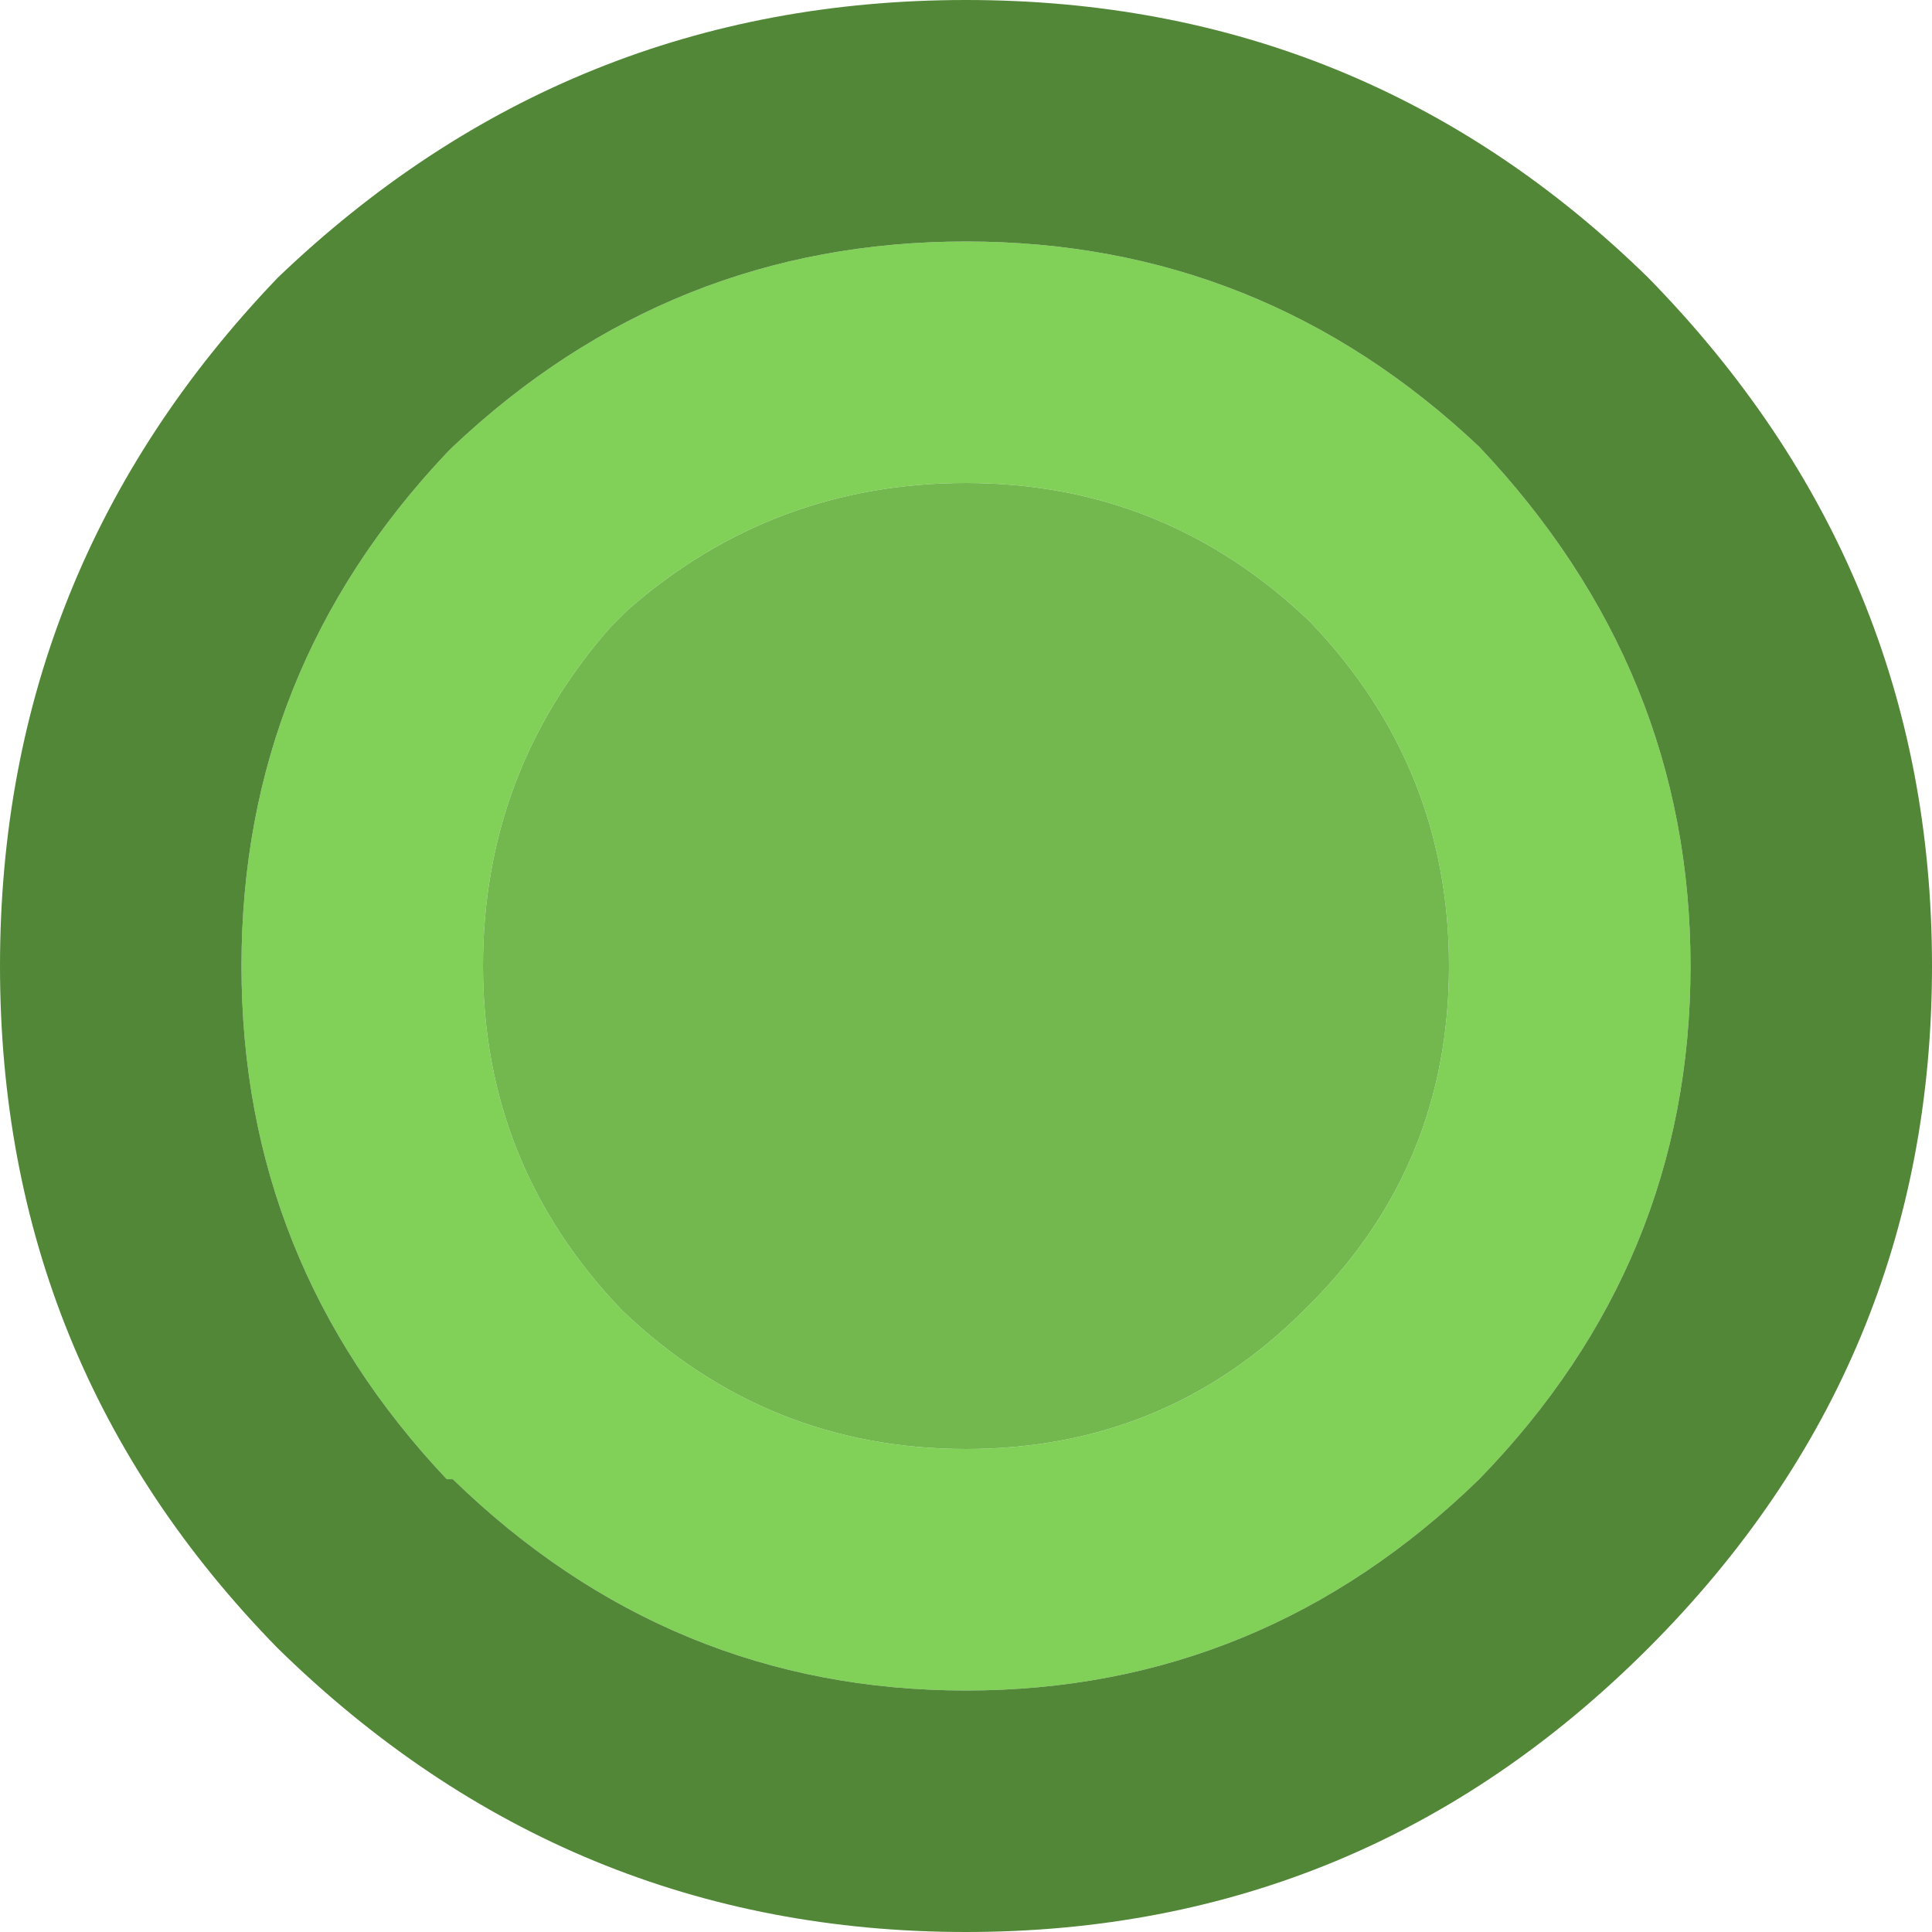 <svg width="16" height="16" xmlns="http://www.w3.org/2000/svg" xmlns:xlink="http://www.w3.org/1999/xlink">
  <defs/>
  <g>
    <path stroke="none" fill="#81D058" d="M14 8 Q14 10.45 12.25 12.25 10.45 14 8 14 5.55 14 3.75 12.25 L3.7 12.25 Q2 10.45 2 8 2 5.55 3.7 3.75 L3.75 3.7 Q5.55 2 8 2 10.45 2 12.25 3.7 14 5.55 14 8 M12 8 Q12 6.35 10.85 5.15 9.65 4 8 4 6.4 4 5.2 5.05 L5.15 5.1 5.1 5.15 5.05 5.2 Q4 6.4 4 8 4 9.65 5.15 10.85 6.35 12 8 12 9.65 12 10.8 10.85 L10.85 10.8 Q12 9.65 12 8"/>
    <path stroke="none" fill="#72B84E" d="M12 8 Q12 9.65 10.85 10.8 L10.8 10.85 Q9.65 12 8 12 6.35 12 5.15 10.85 4 9.65 4 8 4 6.4 5.05 5.2 L5.1 5.15 5.15 5.1 5.2 5.05 Q6.4 4 8 4 9.65 4 10.85 5.15 12 6.35 12 8"/>
    <path stroke="none" fill="#528738" d="M14 8 Q14 5.55 12.25 3.7 10.45 2 8 2 5.55 2 3.75 3.7 L3.7 3.75 Q2 5.55 2 8 2 10.45 3.7 12.25 L3.75 12.25 Q5.55 14 8 14 10.45 14 12.25 12.25 14 10.45 14 8 M16 8 Q16 11.3 13.65 13.65 11.3 16 8 16 4.7 16 2.3 13.65 0 11.3 0 8 0 4.7 2.3 2.3 4.7 0 8 0 11.3 0 13.65 2.3 16 4.7 16 8"/>
  </g>
</svg>